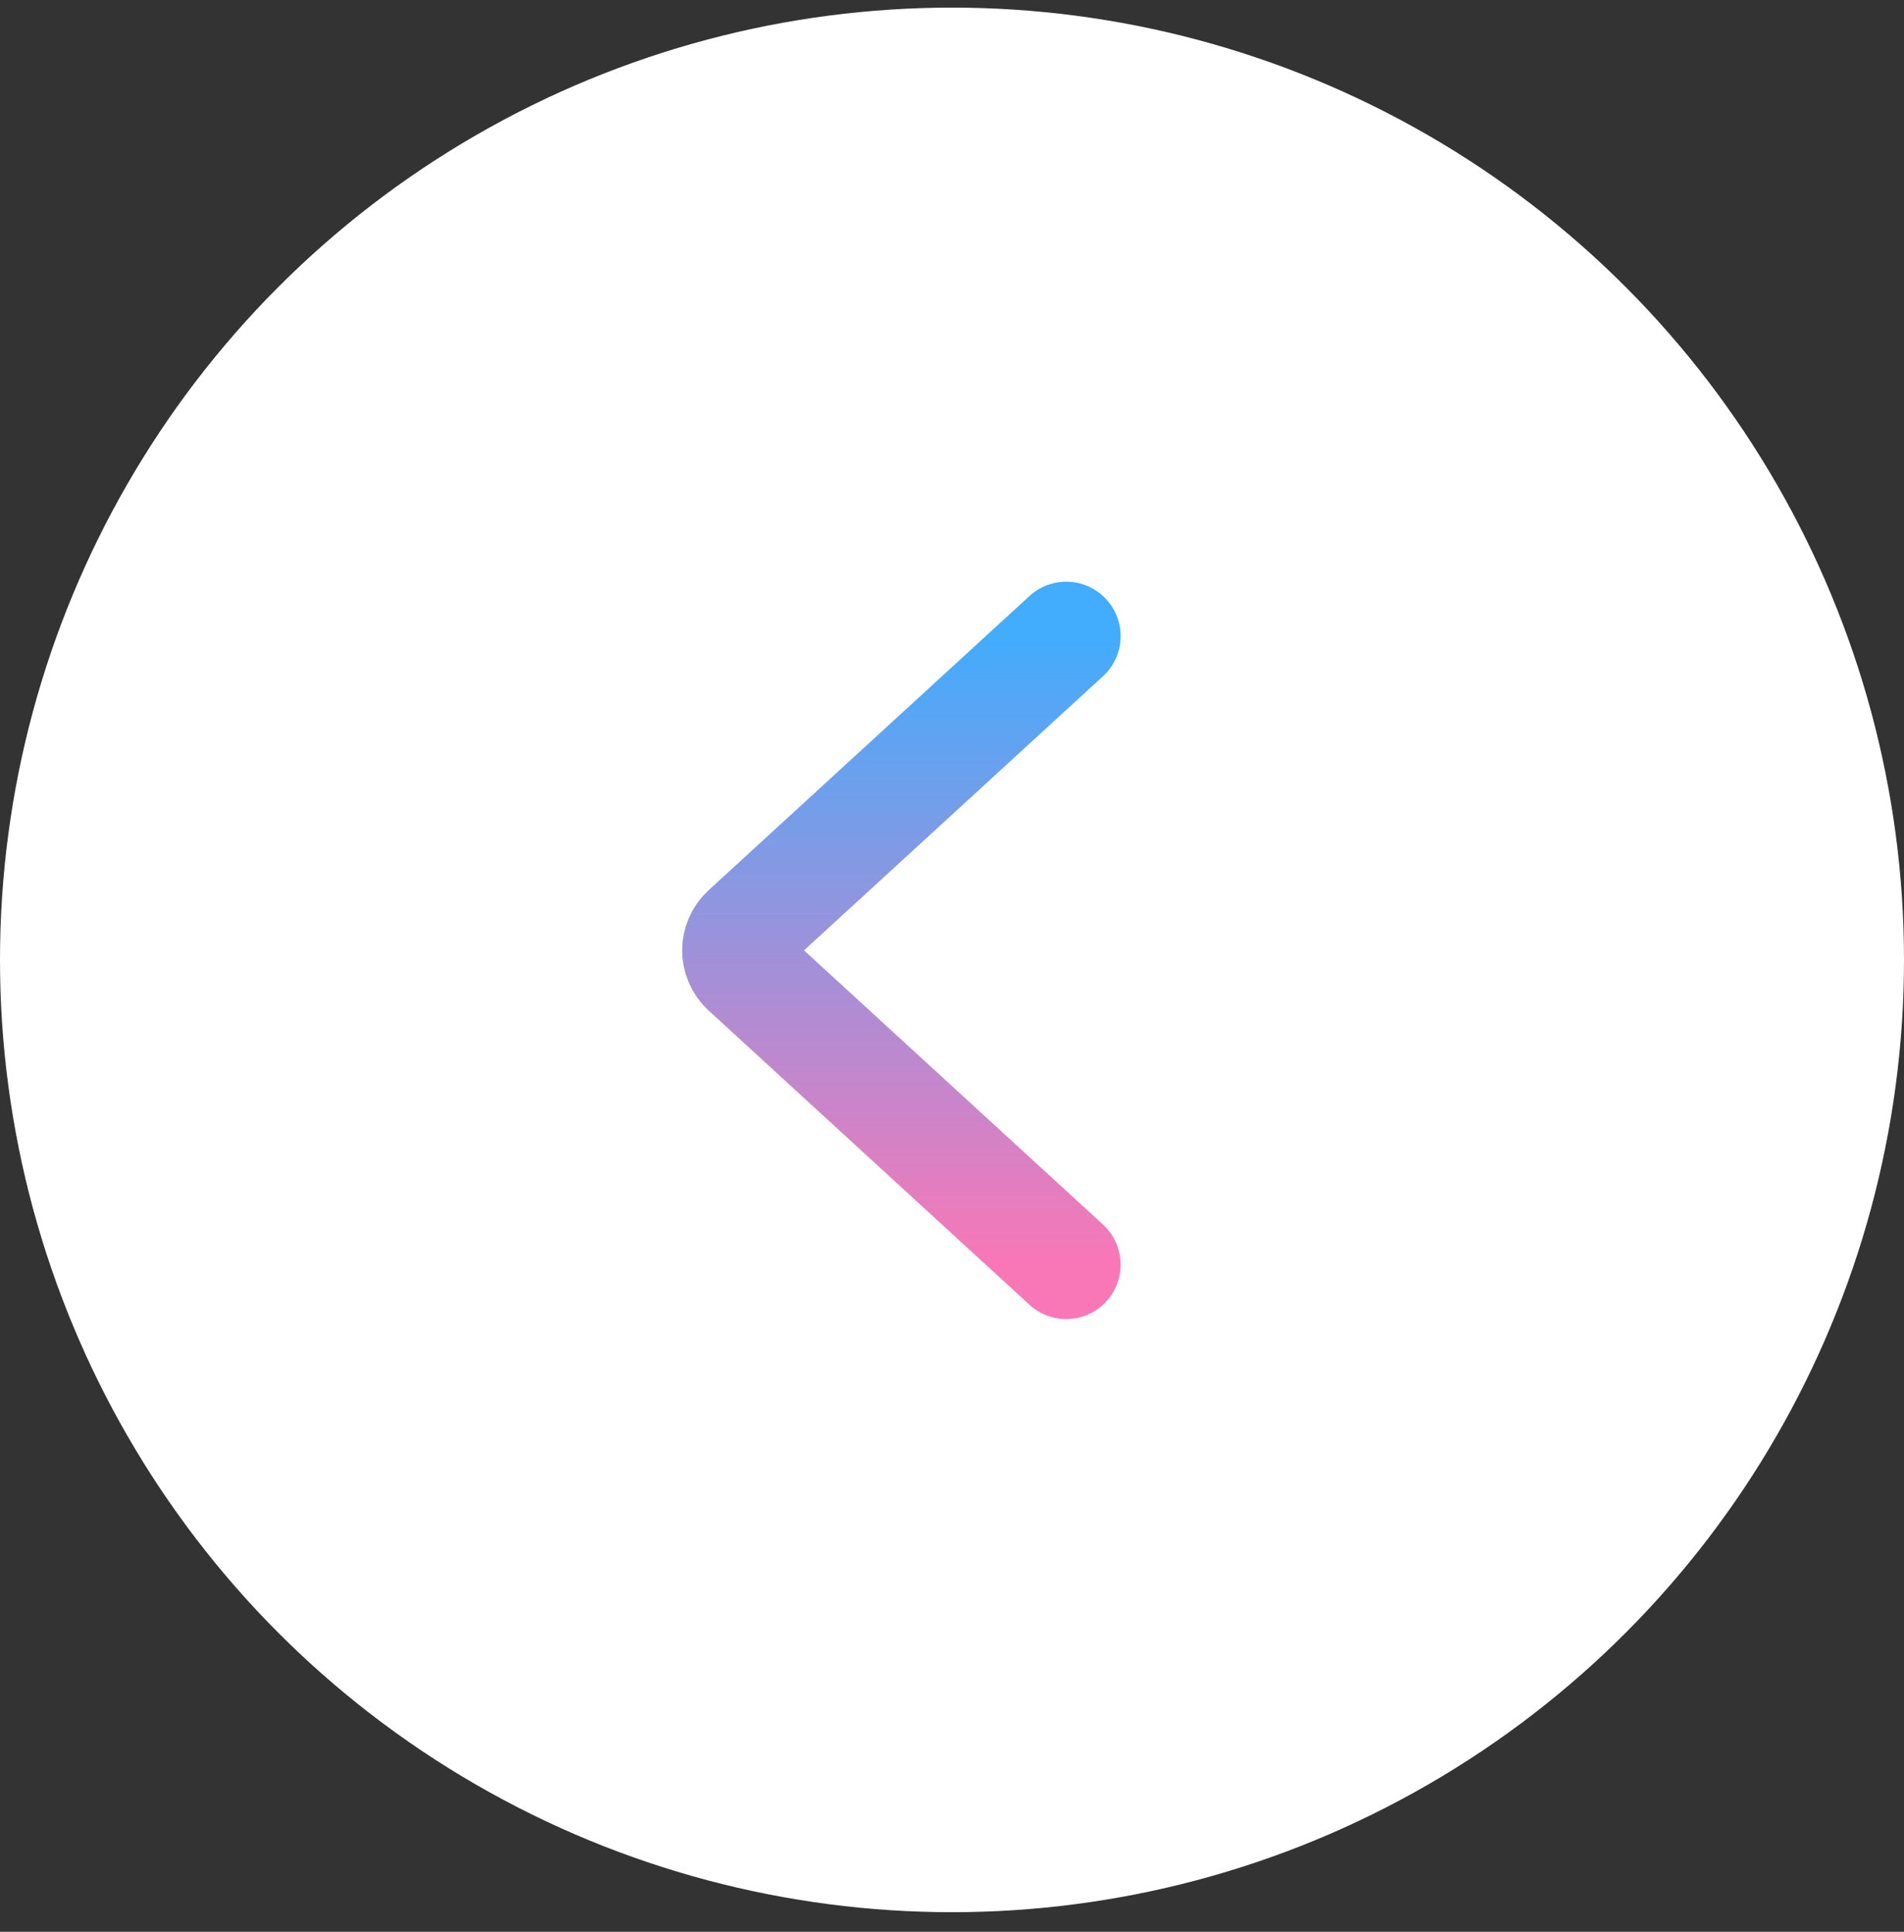 <svg width="70" height="71" viewBox="0 0 70 71" fill="none" xmlns="http://www.w3.org/2000/svg">
<rect x="0" y="0" width="70" height="71" fill="#333333" stroke="none"/>
<circle cx="35" cy="35" r="35" transform="matrix(-1 0 0 1 70 0.28)" fill="white"/>
<path d="M39.2 46.48L27.404 35.667C26.971 35.271 26.971 34.589 27.404 34.193L39.2 23.38" stroke="url(#paint0_linear_296_419)" stroke-width="4" stroke-linecap="round"/>
<defs>
<linearGradient id="paint0_linear_296_419" x1="32.9" y1="23.38" x2="32.9" y2="46.48" gradientUnits="userSpaceOnUse">
<stop stop-color="#42ACFD"/>
<stop offset="1" stop-color="#F977B7"/>
</linearGradient>
</defs>
</svg>
